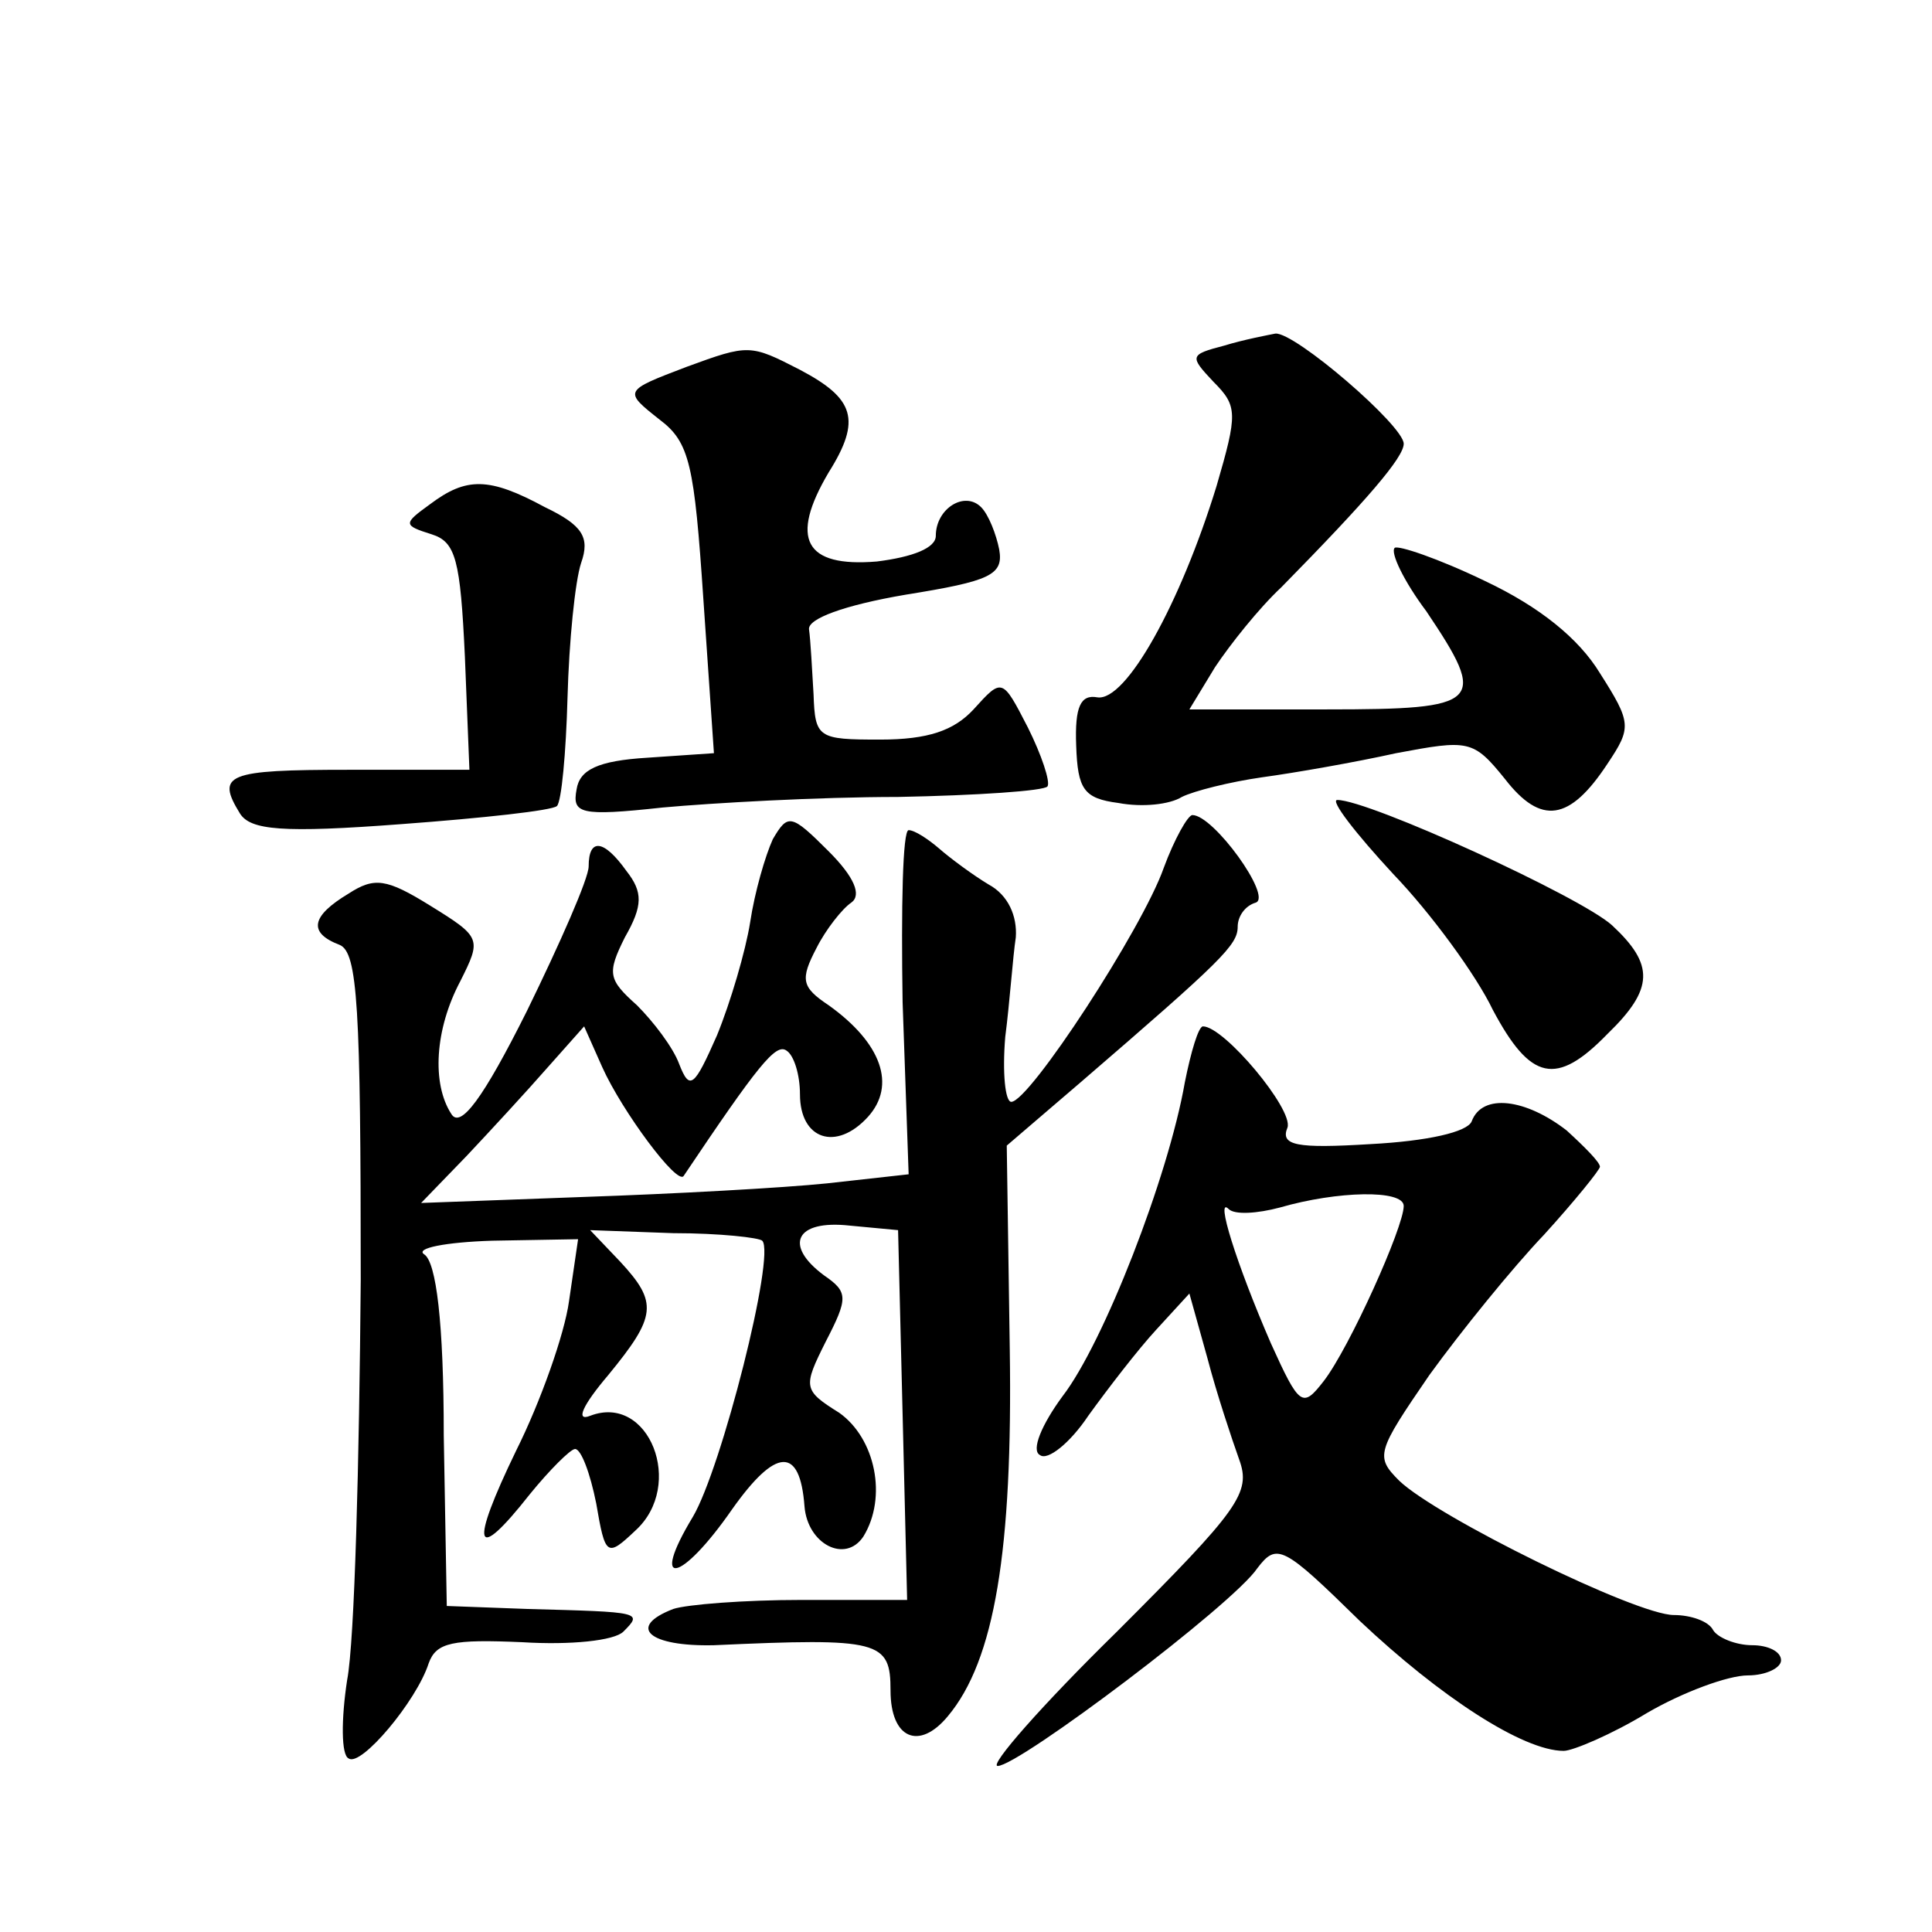 <?xml version="1.0" standalone="no"?>
<!DOCTYPE svg PUBLIC "-//W3C//DTD SVG 20010904//EN"
 "http://www.w3.org/TR/2001/REC-SVG-20010904/DTD/svg10.dtd">
<svg version="1.0" xmlns="http://www.w3.org/2000/svg"
 width="128pt" height="128pt" viewBox="0 0 128 128"
 preserveAspectRatio="xMidYMid meet">
<g transform="translate(0,128) scale(0.1,-0.1)"
fill="#0" stroke="none">
<path d="M811 1051 c-23 -6 -23 -7 -7 -24 16 -16 16 -21 2 -69 -24 -78 -60 -143
-79 -140 -11 2 -15 -6 -14 -32 1 -29 5 -35 28 -38 16 -3 34 -1 42 4 8 4 32 10 53
13 22 3 62 10 89 16 48 9 51 9 72 -17 24 -31 43 -28 68 10 16 24 16 27 -5 60 -14
23 -40 44 -76 61 -31 15 -58 24 -60 22 -3 -3 6 -22 21 -42 41 -61 37 -65 -66 -65
l-91 0 17 28 c10 15 29 39 44 53 57 58 81 86 81 95 0 12 -72 74 -85 73 -5 -1 -21
-4 -34 -8z M455 1037 c-42 -16 -42 -16 -18 -35 20 -15 23 -30 29 -119 l7 -102 -44
-3 c-33 -2 -45 -8 -47 -21 -3 -16 2 -18 57 -12 33 3 103 7 156 7 52 1 97 4 99 7
2 3 -4 21 -13 39 -17 33 -17 33 -36 12 -13 -14 -30 -20 -62 -20 -41 0 -43 1 -44
30 -1 17 -2 36 -3 43 -1 7 23 16 64 23 56 9 65 13 62 30 -2 10 -7 23 -12 28 -11
11 -30 -1 -30 -19 0 -8 -15 -14 -39 -17 -48 -4 -58 15 -32 59 22 35 17 49 -19 68
-33 17 -34 17 -75 2z M285 946 c-18 -13 -18 -14 1 -20 16 -5 19 -17 22 -81 l3 -75
-80 0 c-81 0 -88 -3 -72 -29 7 -11 28 -13 107 -7 54 4 100 9 103 12 3 3 6 35 7
72 1 37 5 77 9 89 6 17 1 25 -24 37 -37 20 -52 20 -76 2z M923 701 c25 -26 55 -67
66 -90 25 -47 42 -51 76 -16 31 30 31 46 3 72 -21 19 -161 83 -182 83 -5 0 12 -22
37 -49z M512 724 c-5 -11 -12 -35 -15 -55 -3 -19 -13 -53 -22 -75 -15 -34 -18 -37
-25 -19 -4 11 -17 28 -28 39 -19 17 -20 21 -8 45 12 21 12 30 1 44 -15 21 -25 22
-25 3 0 -8 -19 -51 -41 -96 -29 -58 -44 -78 -50 -68 -13 20 -11 56 6 88 14 28 14
29 -20 50 -29 18 -37 19 -54 8 -25 -15 -27 -26 -6 -34 12 -5 14 -41 14 -222 -1
-120 -4 -239 -9 -265 -4 -26 -4 -50 1 -52 8 -6 45 38 53 63 5 14 16 16 62 14 32
-2 61 1 67 7 13 13 12 13 -63 15 l-54 2 -2 113 c0 75 -5 115 -13 120 -6 4 14 8
45 9 l57 1 -6 -41 c-3 -22 -19 -67 -35 -99 -31 -64 -28 -76 9 -29 13 16 27 30 30
30 4 0 10 -16 14 -36 6 -35 7 -36 26 -18 33 30 9 91 -30 76 -10 -4 -5 7 12 27 32
39 33 48 8 75 l-20 21 55 -2 c31 0 57 -3 59 -5 9 -9 -27 -151 -46 -183 -29 -48
-8 -44 26 5 29 41 45 42 48 2 2 -25 27 -38 39 -20 16 26 8 65 -16 82 -24 15 -24
17 -9 47 15 29 15 33 -1 44 -27 20 -19 37 17 33 l32 -3 3 -122 3 -123 -70 0 c-38
0 -76 -3 -85 -6 -31 -12 -16 -25 27 -24 110 5 117 3 117 -30 0 -32 19 -40 38 -17
31 37 43 110 41 243 l-2 135 49 42 c94 81 104 91 104 103 0 7 5 14 12 16 11 4 -28
58 -42 58 -3 0 -12 -16 -19 -35 -14 -40 -89 -155 -101 -155 -4 0 -6 19 -4 43 3
23 5 53 7 66 1 14 -5 28 -18 35 -10 6 -25 17 -33 24 -7 6 -16 12 -20 12 -4 0 -5
-51 -4 -114 l4 -114 -54 -6 c-29 -3 -102 -7 -161 -9 l-108 -4 30 31 c16 17 40 43
54 59 l24 27 12 -27 c13 -29 50 -79 54 -72 49 73 61 88 68 83 5 -3 9 -16 9 -29
0 -30 24 -38 45 -15 19 21 9 49 -26 74 -18 12 -19 17 -8 38 6 12 17 26 23 30 7
5 2 17 -15 34 -25 25 -27 25 -37 8z M785 563 c-11 -63 -54 -173 -81 -208 -14 -19
-21 -36 -15 -39 5 -4 20 8 32 26 13 18 33 44 45 57 l22 24 12 -43 c6 -23 16 -53
21 -67 8 -22 0 -33 -81 -114 -50 -49 -85 -89 -79 -89 14 0 156 107 172 131 13 17
17 15 68 -35 53 -50 108 -86 135 -86 6 0 32 11 55 25 24 14 54 25 67 25 12 0 22
5 22 10 0 6 -9 10 -19 10 -11 0 -23 5 -26 10 -3 6 -15 10 -26 10 -25 0 -157 65
-182 89 -16 16 -15 19 20 70 21 29 55 71 76 93 20 22 37 43 37 45 0 3 -10 13 -22
24 -27 21 -56 25 -63 6 -3 -7 -29 -13 -67 -15 -49 -3 -60 -1 -55 11 4 12 -42 67
-56 67 -3 0 -8 -17 -12 -37z m145 -82 c0 -14 -36 -94 -53 -116 -14 -18 -16 -17
-35 25 -23 53 -37 98 -28 89 4 -4 19 -3 34 1 38 11 82 12 82 1z"/>
</g>
</svg>
